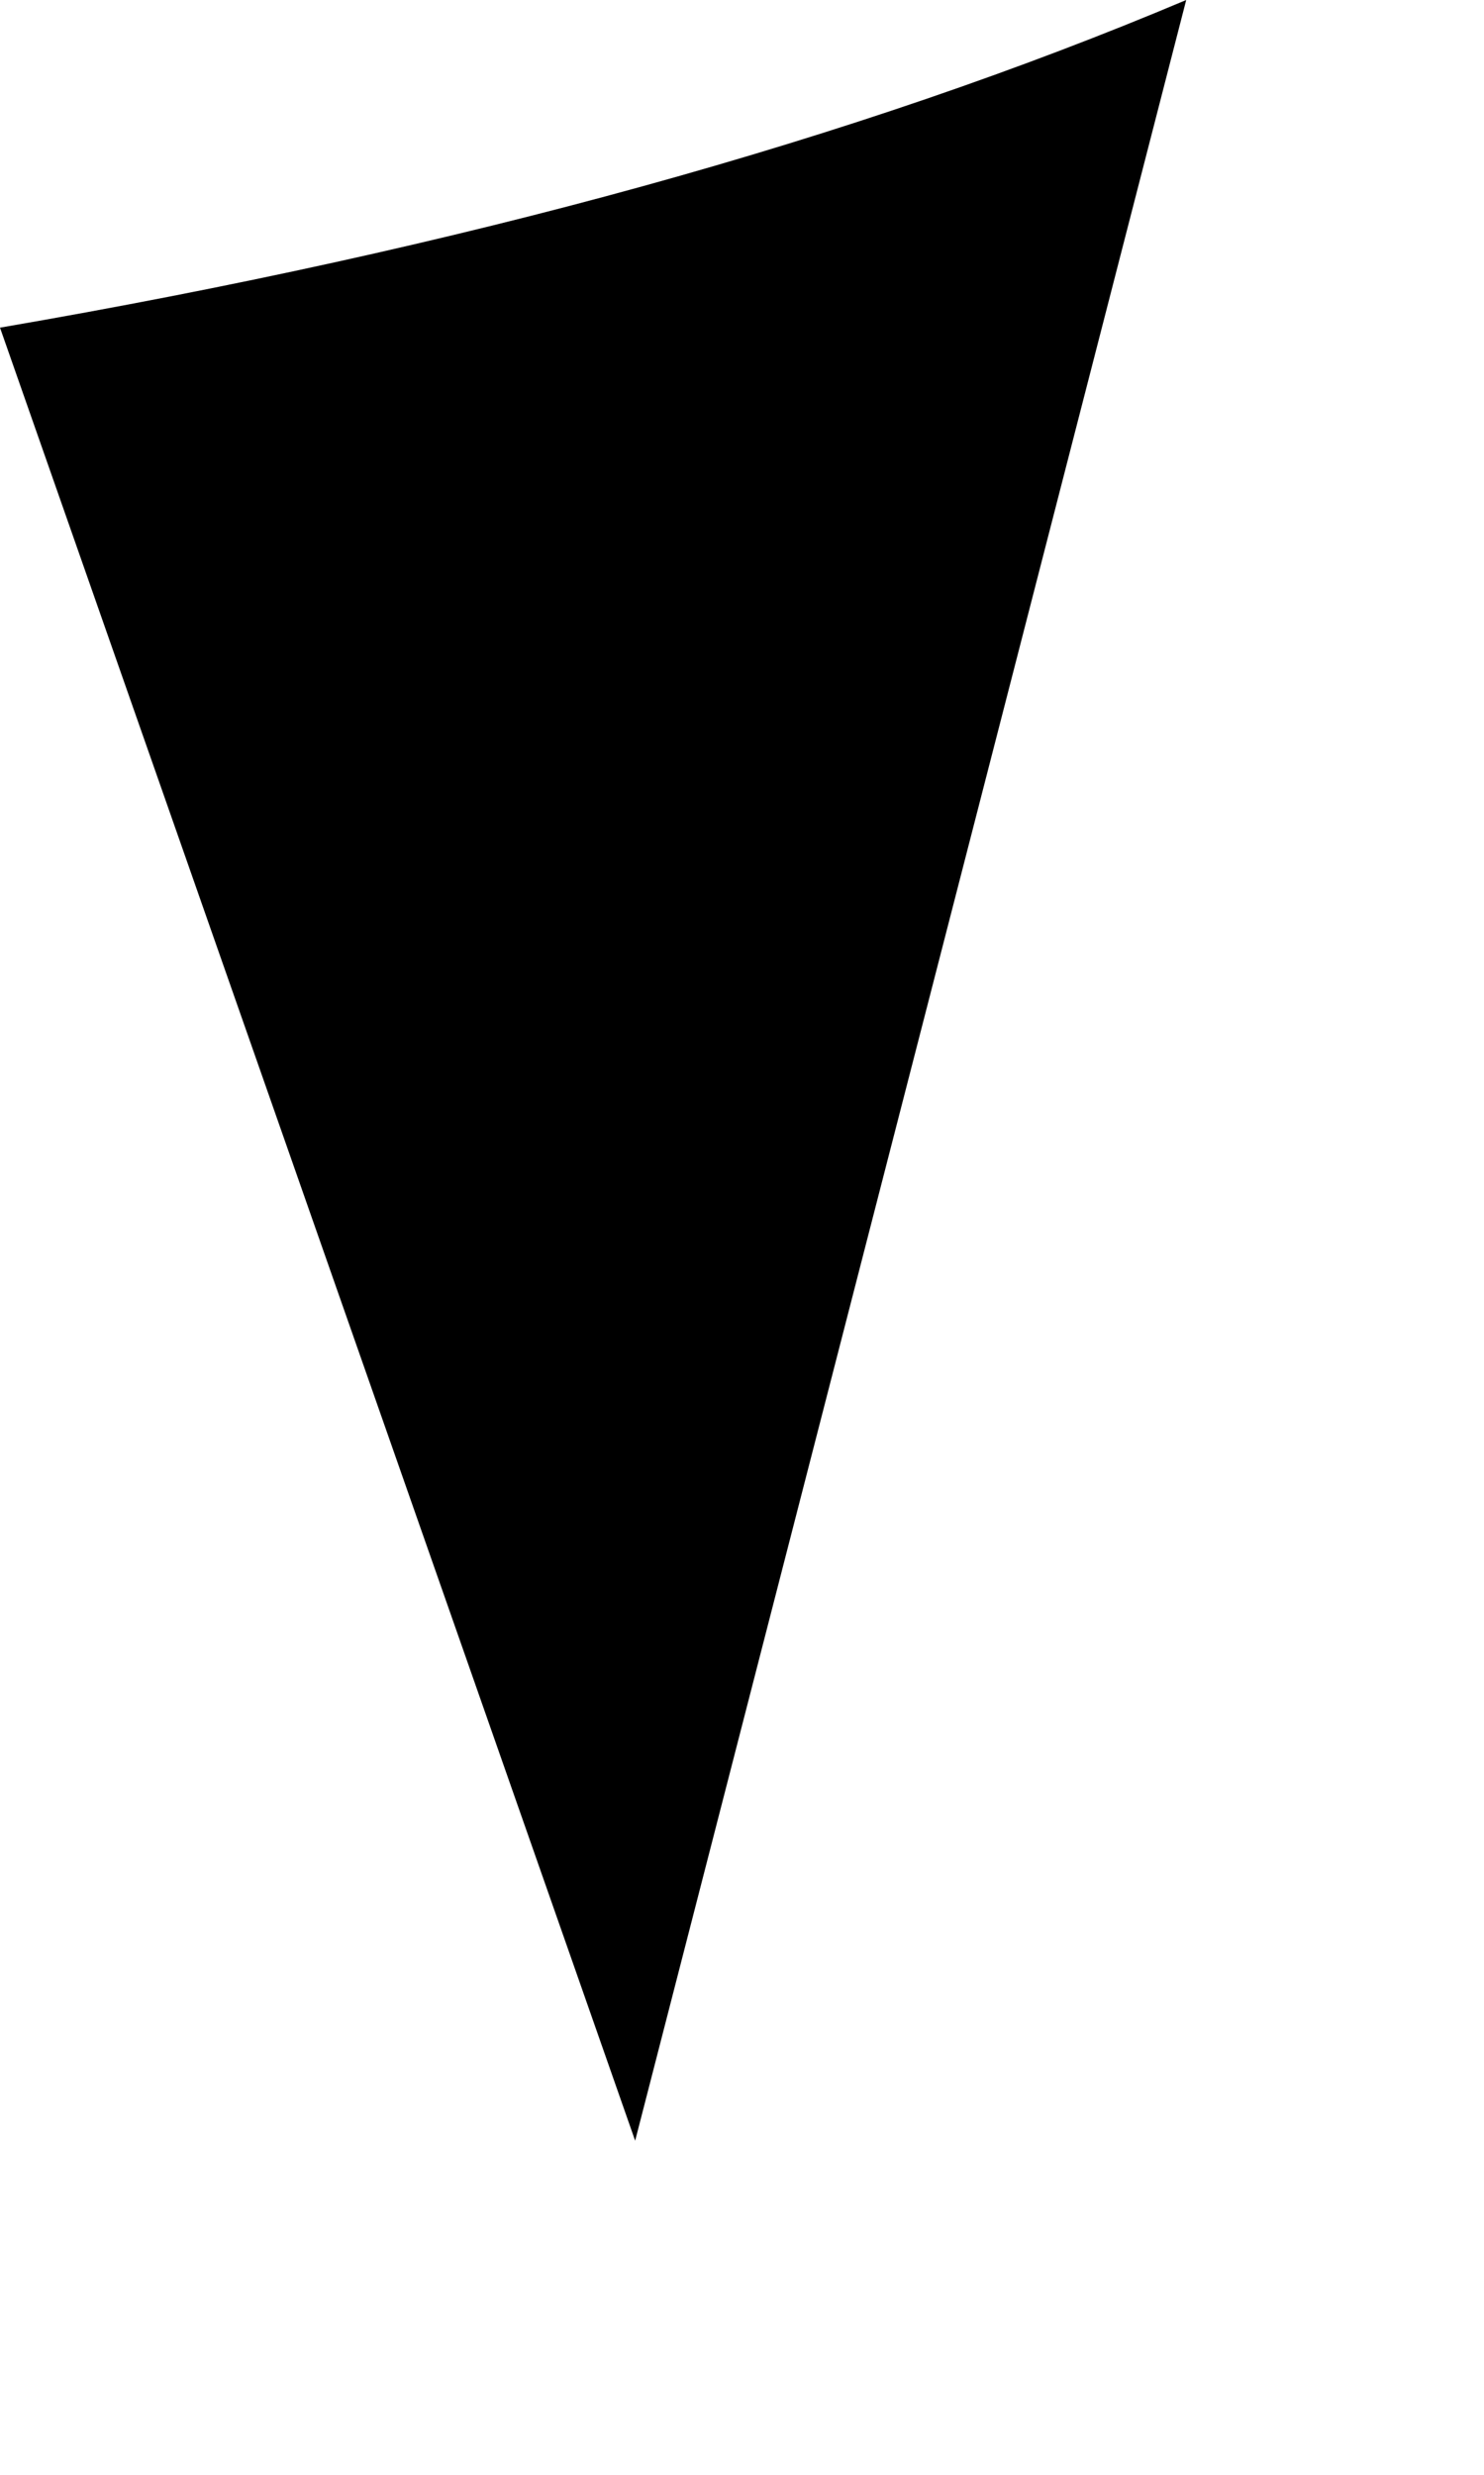 <?xml version="1.0" encoding="utf-8"?>
<svg xmlns="http://www.w3.org/2000/svg" fill="none" height="100%" overflow="visible" preserveAspectRatio="none" style="display: block;" viewBox="0 0 3 5" width="100%">
<path d="M1.284 4.325L2.398 0C1.732 0.281 0.936 0.501 0 0.662L1.284 4.325Z" fill="black" id="Path 230"/>
</svg>